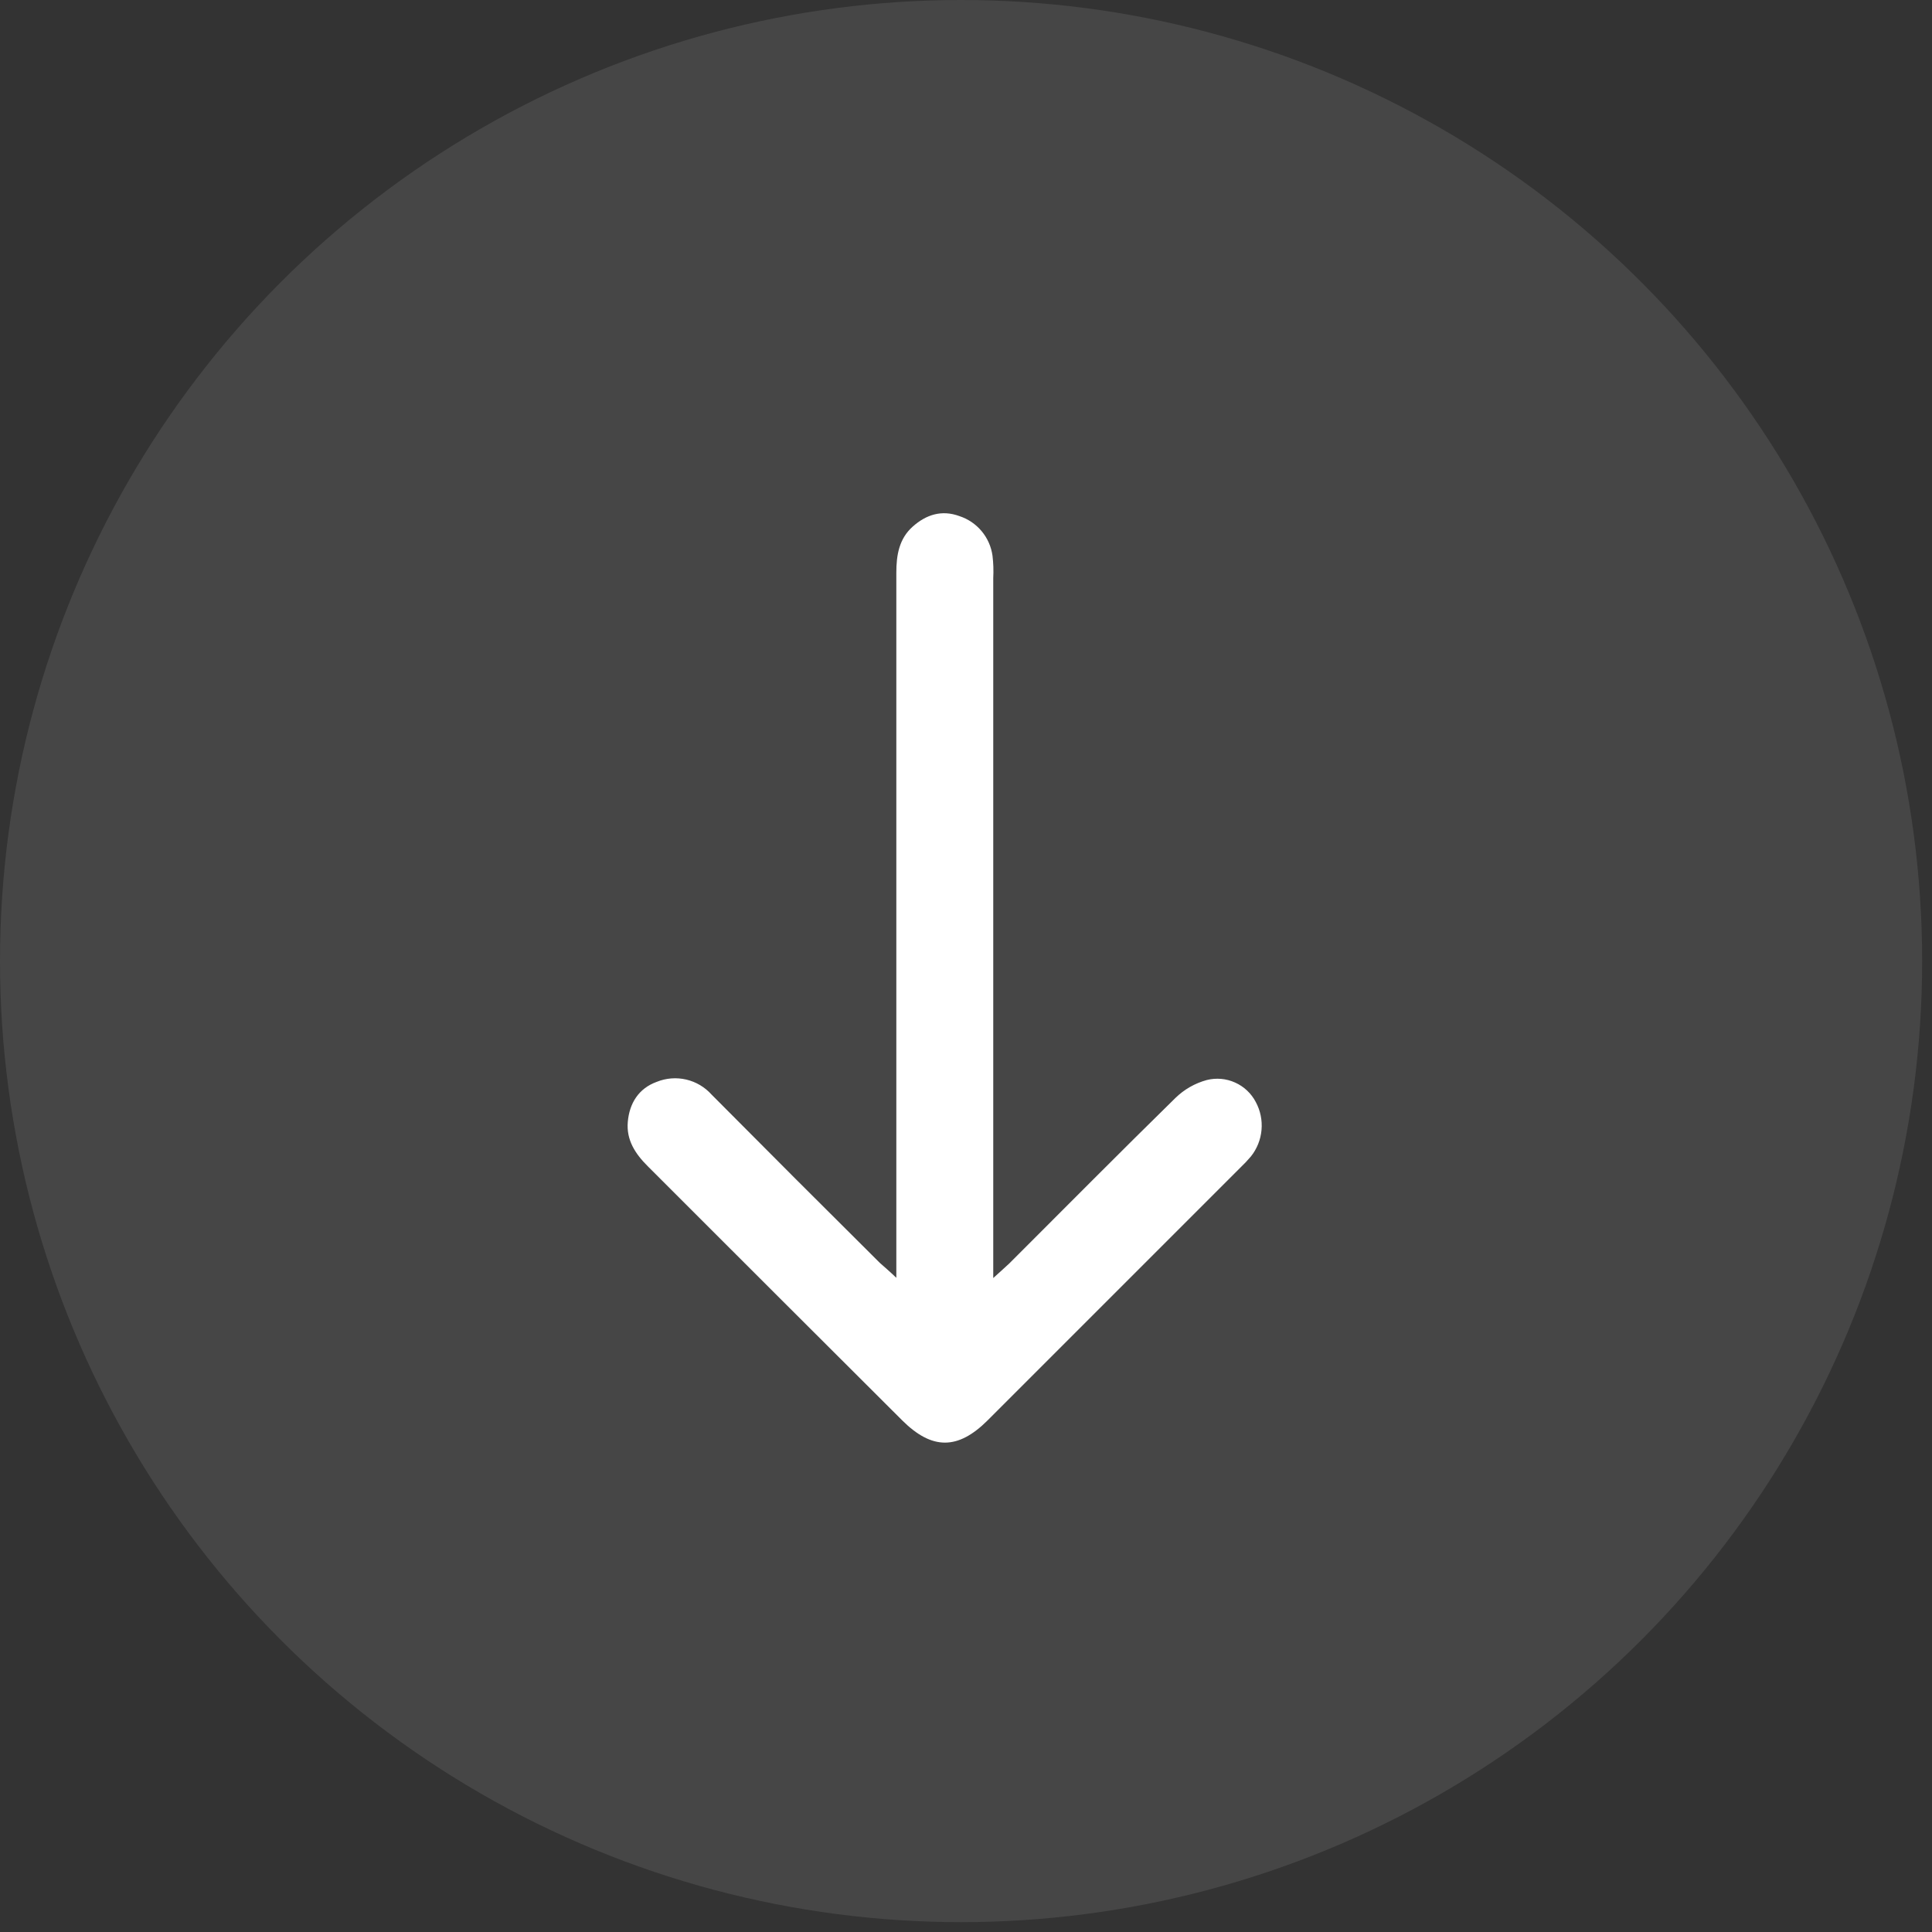 <svg xmlns="http://www.w3.org/2000/svg" width="49" height="49" viewBox="0 0 49 49" fill="none"><rect x="0" y="0" width="49" height="49" fill="#333333" stroke="none"/><circle cx="24.375" cy="24.375" r="24.375" fill="#F7F7F7" fill-opacity="0.1"></circle><path d="M22.733 32.408V31.771C22.733 26.022 22.733 20.273 22.733 14.523C22.733 14.075 22.805 13.663 23.147 13.357C23.489 13.052 23.884 12.924 24.334 13.09C24.554 13.162 24.748 13.294 24.897 13.472C25.045 13.649 25.14 13.864 25.172 14.093C25.195 14.282 25.201 14.473 25.191 14.663C25.191 20.381 25.191 26.099 25.191 31.817V32.414C25.378 32.242 25.494 32.144 25.601 32.041C27.002 30.642 28.395 29.235 29.809 27.849C30.032 27.631 30.306 27.474 30.607 27.392C30.847 27.332 31.1 27.354 31.325 27.456C31.551 27.557 31.736 27.732 31.85 27.951C31.967 28.168 32.017 28.414 31.995 28.659C31.973 28.904 31.88 29.138 31.726 29.33C31.644 29.427 31.558 29.519 31.466 29.606C29.326 31.746 27.187 33.886 25.048 36.024C24.294 36.776 23.638 36.776 22.882 36.024C20.728 33.876 18.576 31.727 16.427 29.577C16.109 29.26 15.884 28.912 15.922 28.458C15.962 27.98 16.2 27.603 16.657 27.438C16.894 27.342 17.155 27.322 17.404 27.38C17.653 27.438 17.878 27.572 18.048 27.762C19.465 29.189 20.887 30.612 22.315 32.03C22.419 32.124 22.543 32.226 22.733 32.408Z" fill="white"></path></svg>
